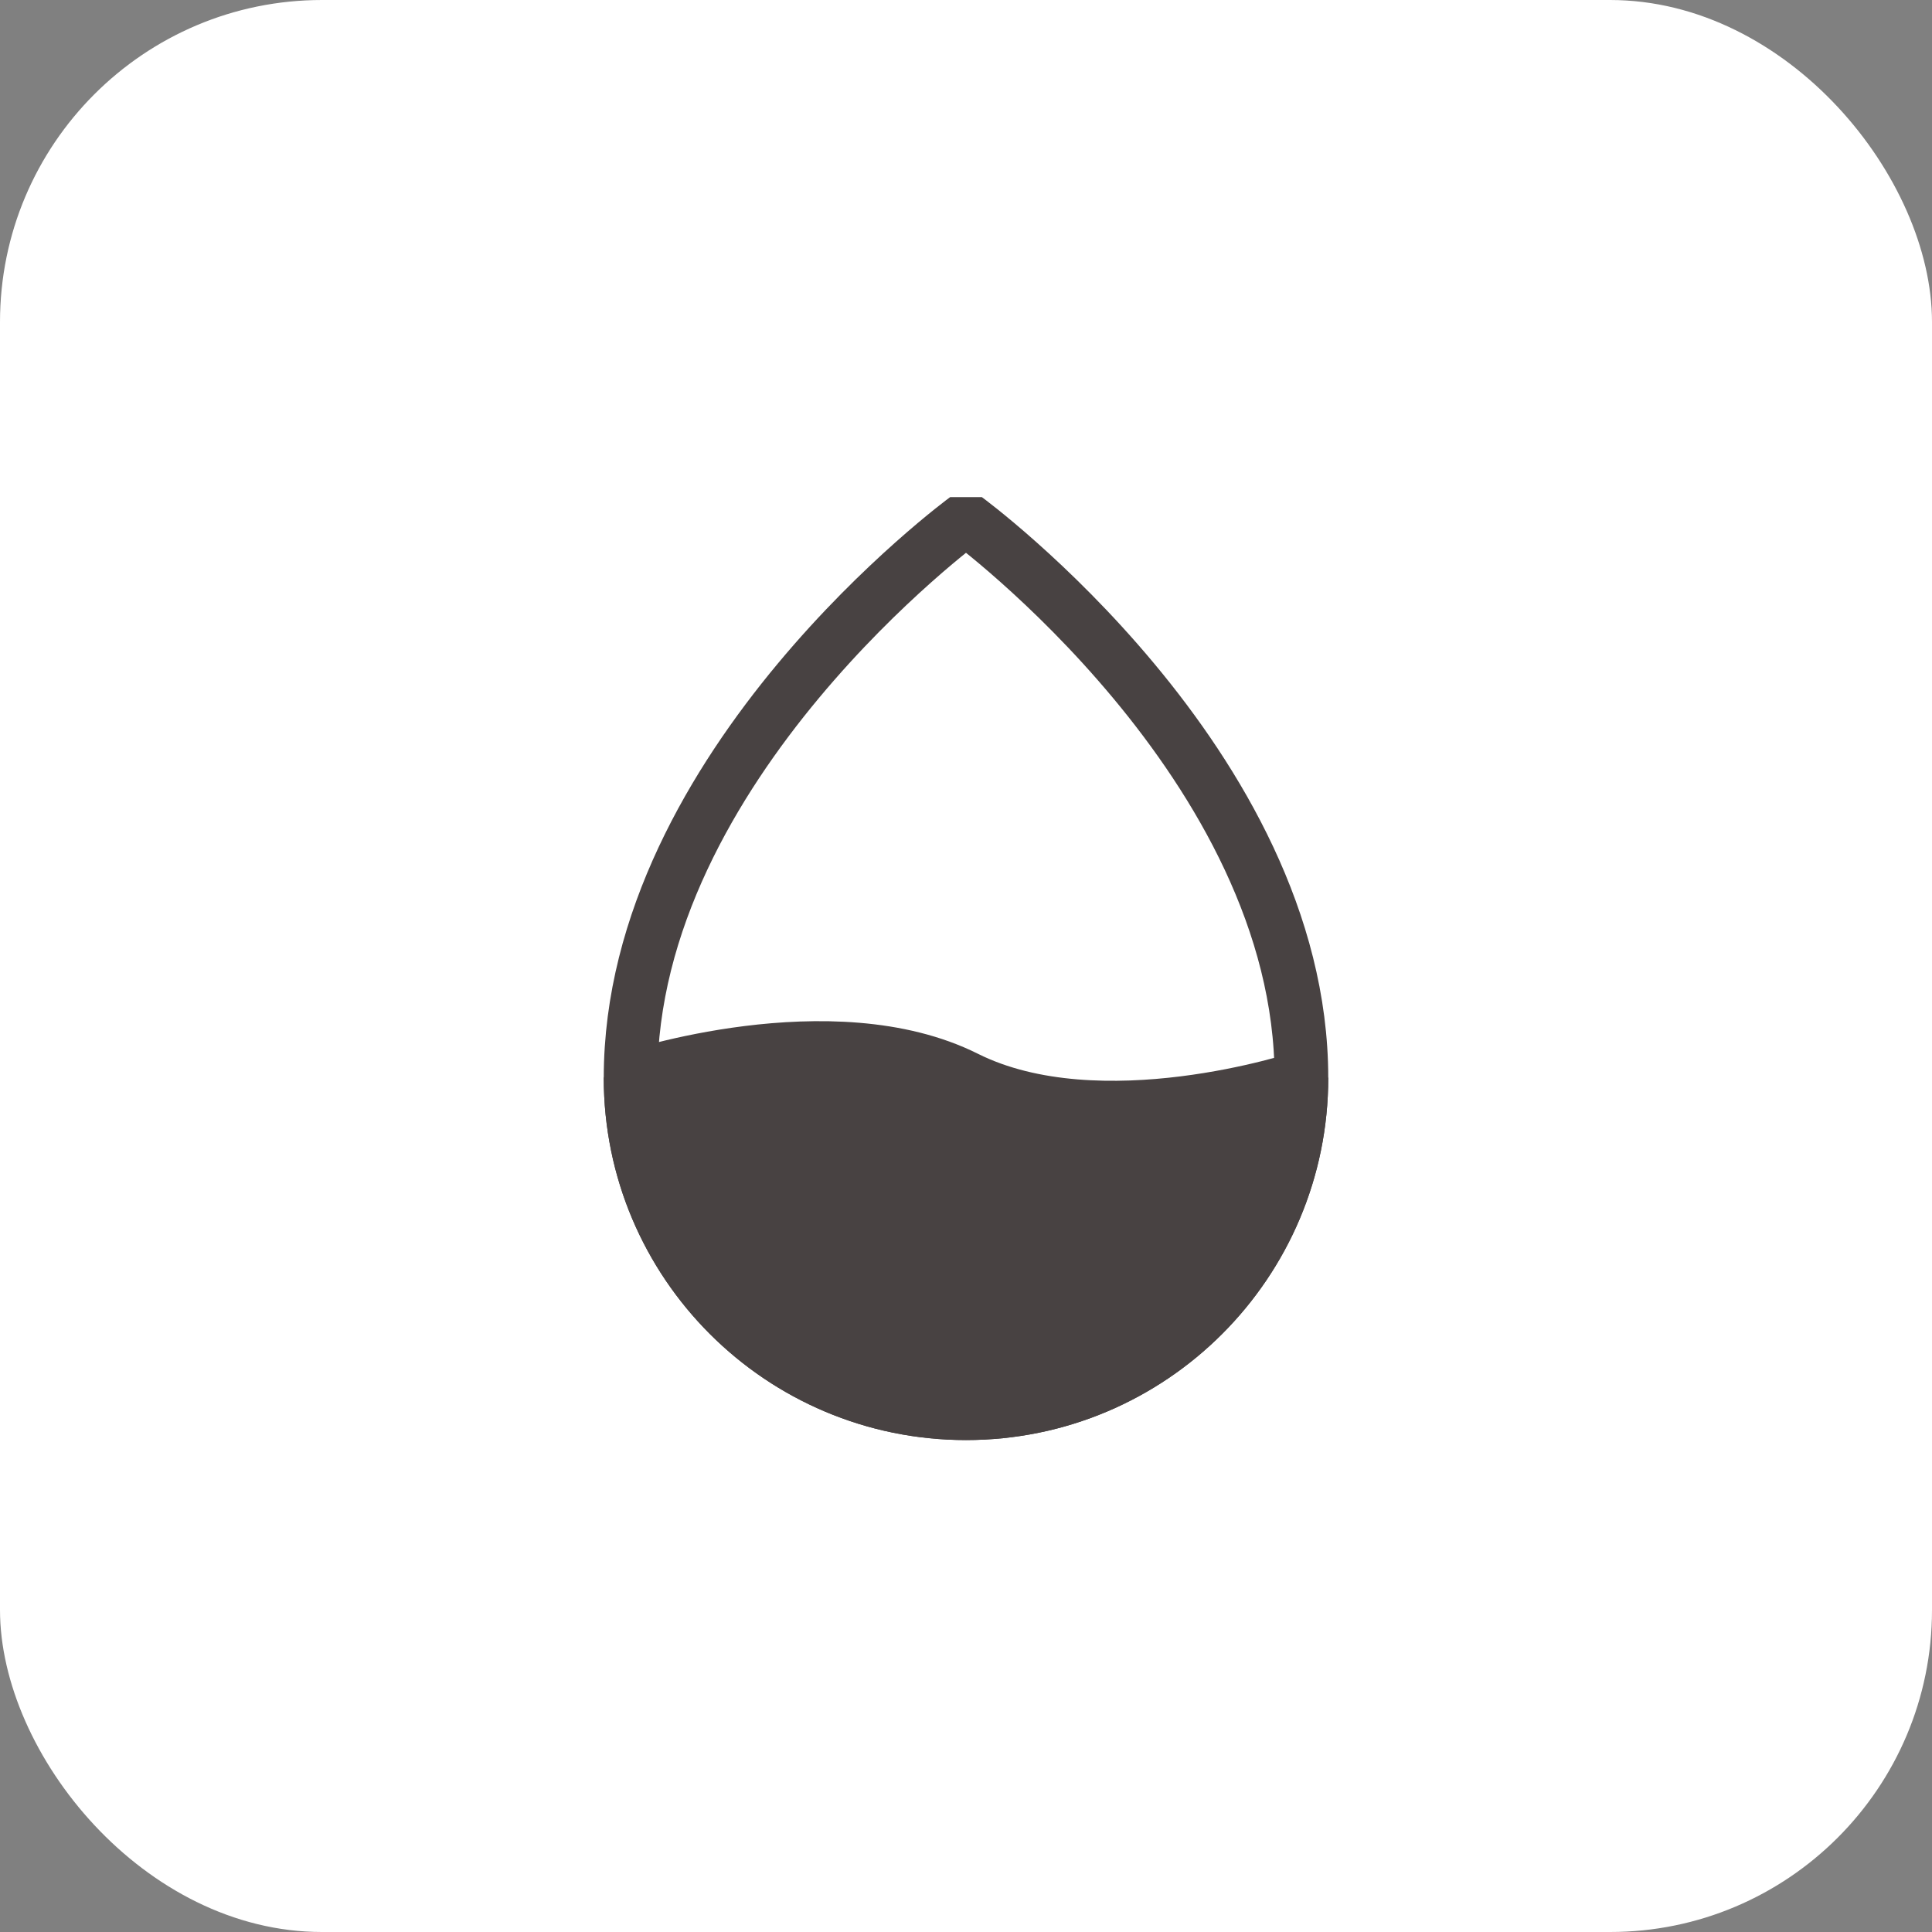 <svg width="72" height="72" viewBox="0 0 72 72" fill="none" xmlns="http://www.w3.org/2000/svg">
<rect x="0" y="0" width="72" height="72" fill="#808080" stroke="none"/>
<rect width="72" height="72" rx="12" fill="white"/>
<path fill-rule="evenodd" clip-rule="evenodd" d="M36 52.667C42.904 52.667 48.5 47.07 48.5 40.167C48.5 28.5 36 19.333 36 19.333C36 19.333 23.5 28.5 23.5 40.167C23.5 47.07 29.096 52.667 36 52.667Z" stroke="#484242" stroke-width="2" stroke-linecap="square" stroke-linejoin="bevel"/>
<path d="M23.5 40.167C23.5 47.07 29.096 52.667 36 52.667C42.904 52.667 48.5 47.07 48.5 40.167C48.5 40.167 41 42.667 36 40.167C31 37.667 23.5 40.167 23.5 40.167Z" fill="#484242" stroke="#484242" stroke-width="2" stroke-linejoin="bevel"/>
</svg>
